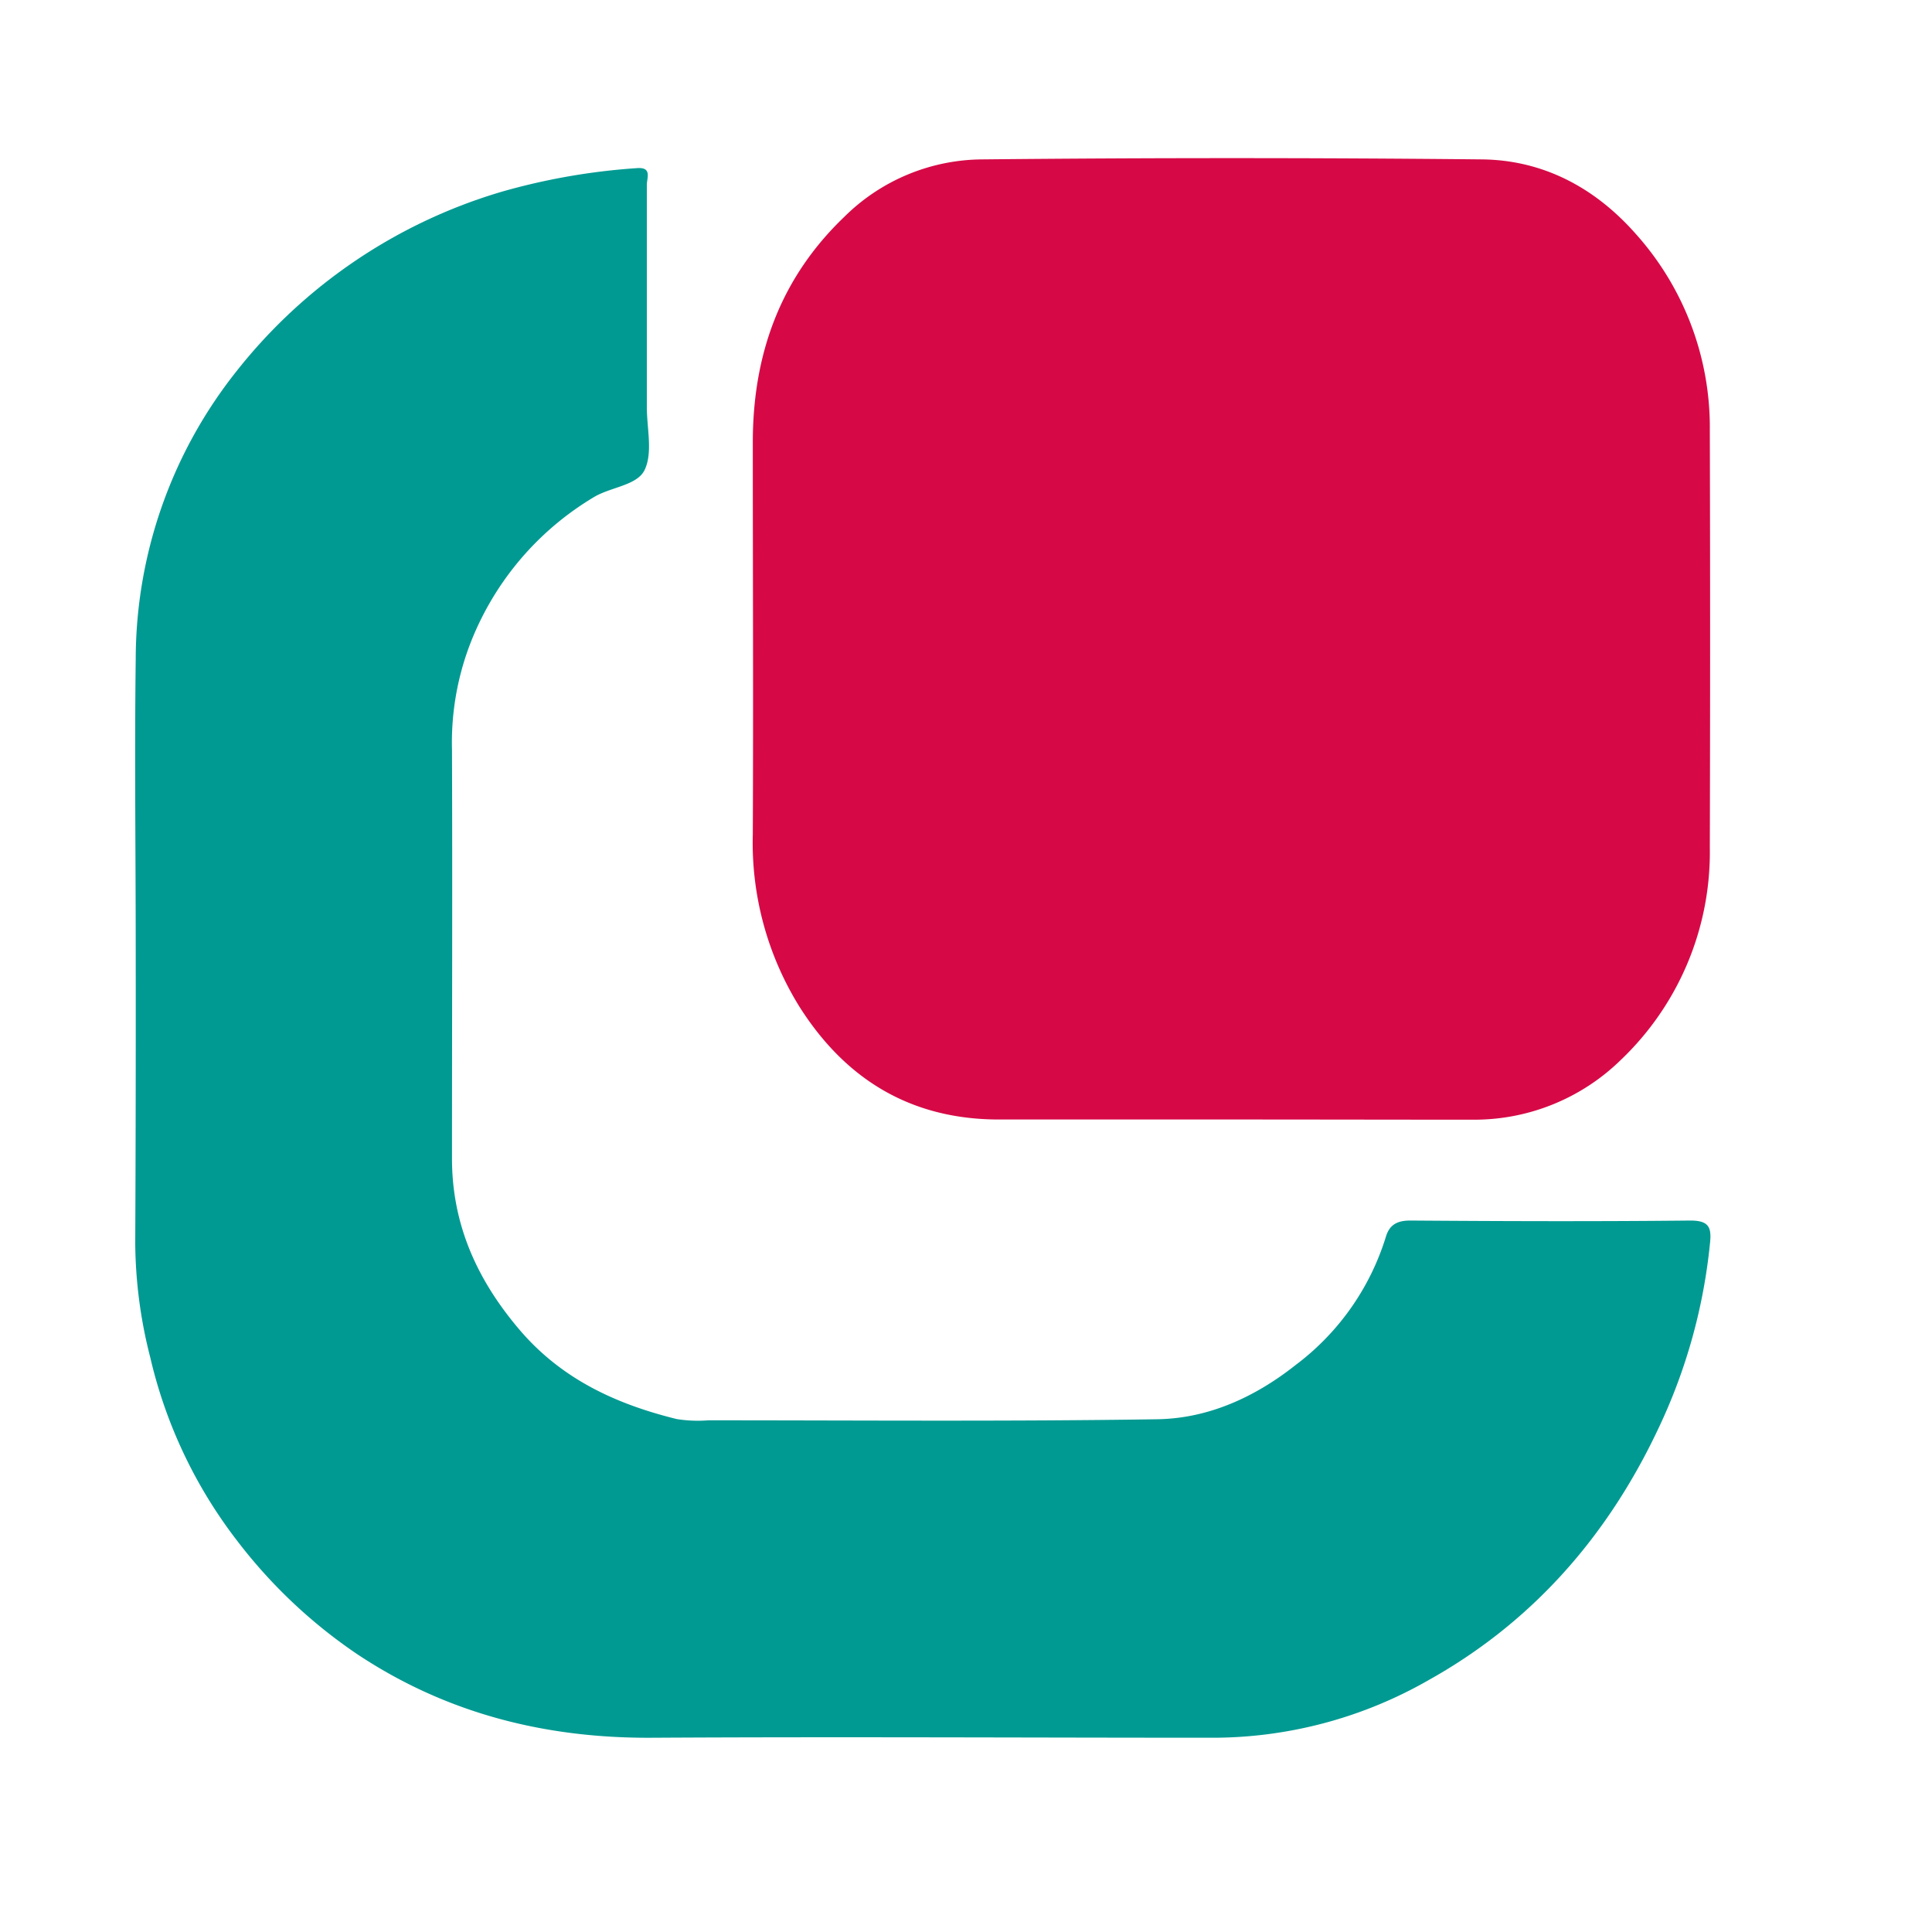 <?xml version="1.0"?>
<svg xmlns="http://www.w3.org/2000/svg" id="Ebene_2" data-name="Ebene 2" viewBox="0 0 200 200" width="80" height="80"><title>Treuhand_AM</title>
<g id="ts6jh6.tif"><path d="M14.05,98.46c0-10.08-.13-20.17,0-30.25a48,48,0,0,1,10.4-29.74A54.66,54.66,0,0,1,52,19.83a67,67,0,0,1,13.87-2.42c1.67-.16,1.09,1,1.09,1.73,0,7.68,0,15.35,0,23,0,2.19.63,4.69-.22,6.49-.77,1.64-3.52,1.77-5.29,2.85A30.46,30.46,0,0,0,48.54,67a28.57,28.57,0,0,0-1.75,10.63c.05,14.1,0,28.21,0,42.31,0,6.9,2.66,12.69,7.14,17.89,4.34,5,9.92,7.54,16.12,9.07a13.75,13.75,0,0,0,3.28.13c15.49,0,31,.13,46.47-.11,5.31-.08,10.15-2.31,14.33-5.62a26.26,26.26,0,0,0,9.33-13.25c.37-1.26,1.17-1.71,2.57-1.7,9.65.07,19.3.1,28.94,0,1.84,0,2.22.62,2.06,2.23a58,58,0,0,1-5.36,19.31c-5.23,11.1-13,20-23.72,26a45,45,0,0,1-22.22,6c-19.37,0-38.73-.11-58.1,0-11.12.09-21.4-2.5-30.65-8.65a52.88,52.88,0,0,1-12.43-11.74,49.34,49.34,0,0,1-9-19A48.68,48.68,0,0,1,14,128.71Q14.07,113.59,14.05,98.46Z" style="fill:#009a92"/><path d="M127.51,115.89c-8.11,0-16.22,0-24.33,0-8.93-.07-15.63-4.15-20.38-11.61a32.18,32.18,0,0,1-4.87-17.93c.06-13.51,0-27,0-40.55,0-9.09,2.83-17,9.48-23.36a20.45,20.45,0,0,1,14.27-5.94q25.86-.26,51.73,0c6.35.07,11.71,2.93,15.94,7.73A30,30,0,0,1,177,44.56q.06,21.59,0,43.18a29.7,29.7,0,0,1-9.23,22,21.69,21.69,0,0,1-15.33,6.17C144.17,115.91,135.84,115.89,127.51,115.89Z" style="fill:#d60946"/></g></svg>
